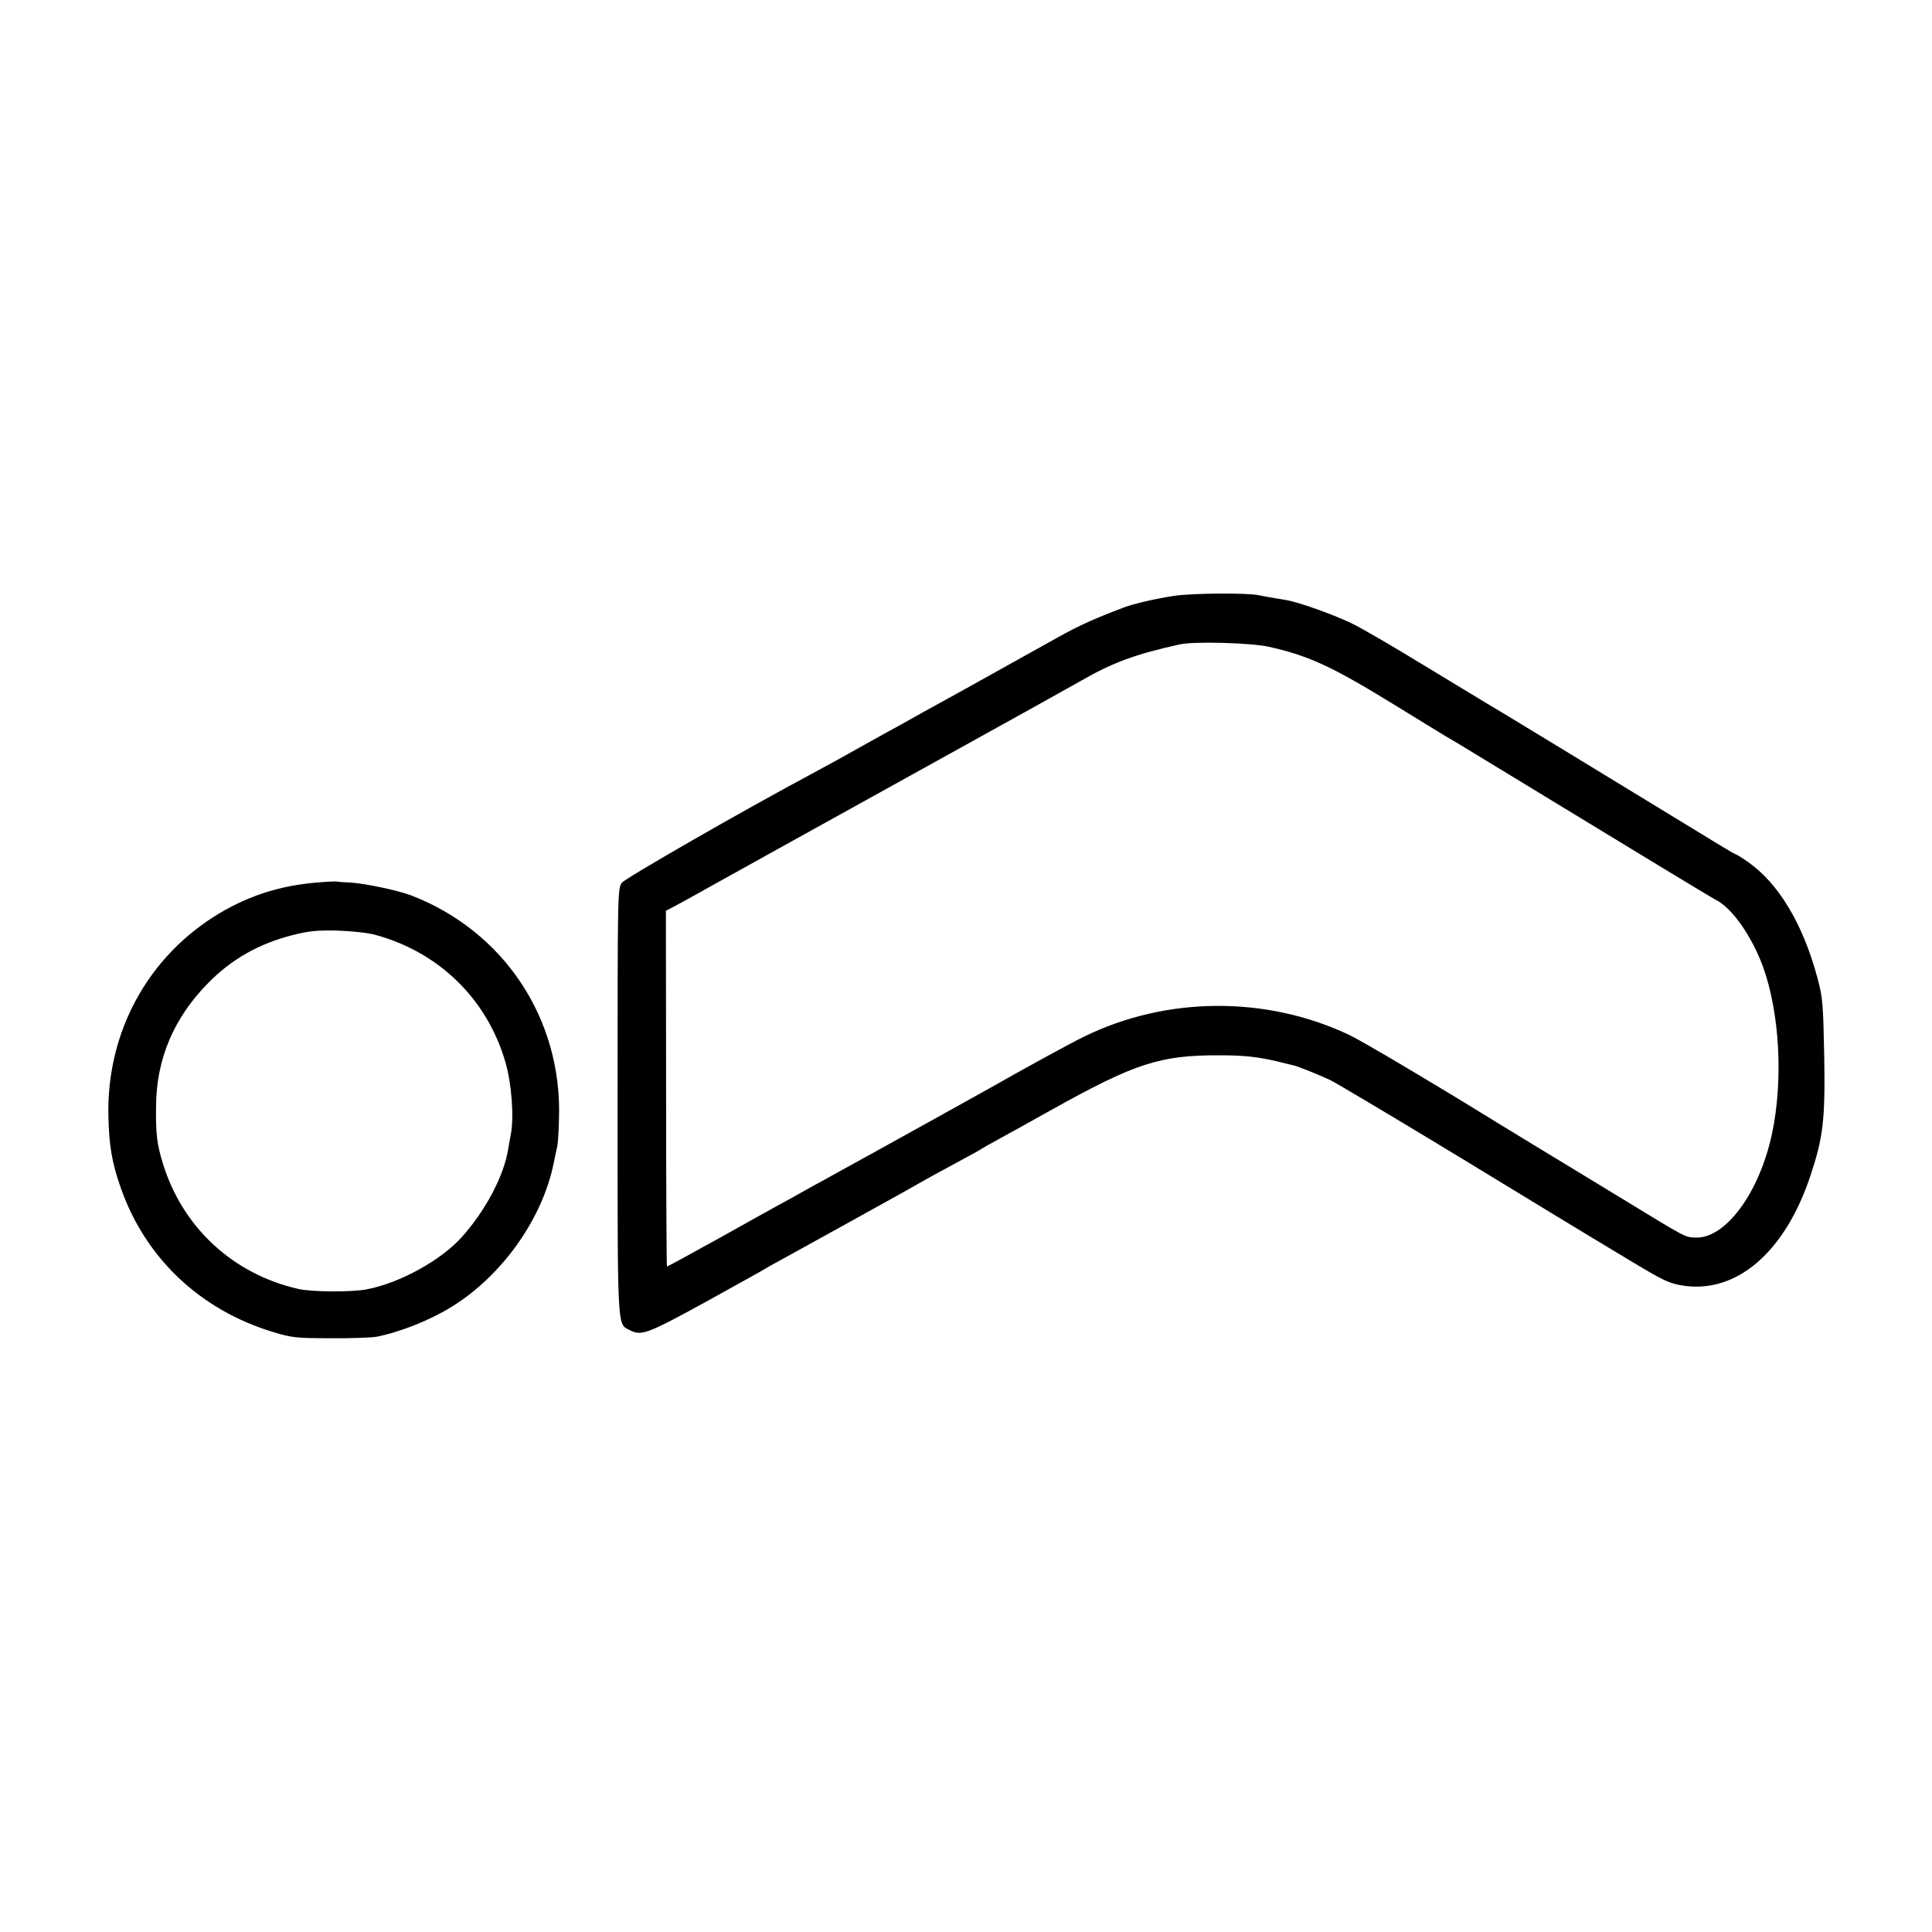 <?xml version="1.0" standalone="no"?>
<!DOCTYPE svg PUBLIC "-//W3C//DTD SVG 20010904//EN"
 "http://www.w3.org/TR/2001/REC-SVG-20010904/DTD/svg10.dtd">
<svg version="1.0" xmlns="http://www.w3.org/2000/svg"
 width="900pt" height="900pt" viewBox="0 0 900 900"
 preserveAspectRatio="xMidYMid meet">
<g transform="translate(0,900) scale(0.1,-0.1)"
fill="#000000" stroke="none">
<path d="M5467 6224 c-84 -13 -189 -37 -232 -54 -145 -55 -203 -82 -298 -134
-215 -120 -352 -196 -447 -249 -30 -16 -113 -63 -185 -102 -71 -40 -150 -84
-175 -97 -61 -34 -128 -71 -235 -131 -49 -27 -106 -58 -125 -68 -309 -165
-857 -480 -873 -501 -20 -27 -20 -44 -20 -1016 0 -1072 -2 -1038 54 -1067 57
-30 80 -21 358 131 146 81 271 150 276 154 6 4 39 23 75 42 36 20 148 82 250
138 102 57 210 116 240 133 30 16 84 47 120 67 61 35 135 76 260 143 30 16 60
33 65 37 6 4 42 24 80 45 39 21 147 81 240 133 392 219 509 257 785 256 117 0
179 -7 272 -29 35 -9 70 -17 78 -19 22 -6 110 -41 166 -67 27 -13 308 -180
624 -372 316 -193 587 -357 602 -366 15 -9 92 -55 171 -103 153 -92 178 -104
236 -115 253 -46 484 148 604 508 60 180 70 260 65 560 -5 245 -7 271 -31 361
-68 255 -183 446 -329 546 -26 18 -49 32 -52 32 -3 0 -74 42 -158 94 -441 269
-977 596 -1013 616 -16 10 -142 86 -279 169 -137 84 -285 170 -329 192 -81 41
-255 104 -317 114 -69 11 -105 18 -125 22 -52 12 -317 10 -398 -3z m444 -237
c188 -42 297 -93 594 -276 116 -71 221 -136 235 -144 14 -7 129 -77 255 -154
619 -377 973 -592 1000 -606 75 -38 168 -172 219 -314 77 -216 93 -526 41
-773 -59 -278 -219 -494 -360 -485 -48 3 -37 -3 -345 185 -135 82 -312 190
-395 240 -186 113 -178 109 -239 146 -264 163 -574 346 -631 373 -387 183
-851 180 -1235 -8 -70 -34 -279 -149 -450 -246 -61 -34 -442 -246 -695 -385
-27 -15 -90 -50 -140 -77 -49 -28 -110 -62 -135 -75 -25 -14 -152 -84 -282
-157 -130 -72 -238 -131 -241 -131 -2 0 -4 373 -4 828 l-1 829 47 25 c25 13
87 47 136 75 136 76 499 277 1250 693 231 128 458 254 505 281 145 83 248 121
455 167 66 15 330 8 416 -11z"/>
<path d="M1478 4889 c-170 -14 -313 -59 -455 -143 -333 -199 -527 -553 -518
-946 3 -135 16 -214 56 -329 114 -330 371 -574 714 -677 83 -25 104 -28 265
-28 96 -1 193 3 215 7 113 23 248 77 350 140 234 145 421 408 474 667 6 30 14
66 17 80 3 14 7 72 8 130 15 464 -257 873 -689 1039 -66 25 -227 58 -289 60
-26 1 -51 3 -55 4 -3 2 -45 0 -93 -4z m267 -243 c299 -80 525 -300 610 -596
28 -97 40 -251 25 -332 -5 -24 -10 -56 -13 -73 -20 -123 -106 -286 -216 -408
-97 -108 -287 -213 -441 -243 -71 -14 -259 -13 -322 2 -302 69 -536 285 -628
580 -29 94 -35 140 -33 274 2 218 83 409 243 571 109 111 236 183 393 223 75
19 113 23 207 21 64 -2 142 -10 175 -19z"/>
</g>
</svg>
